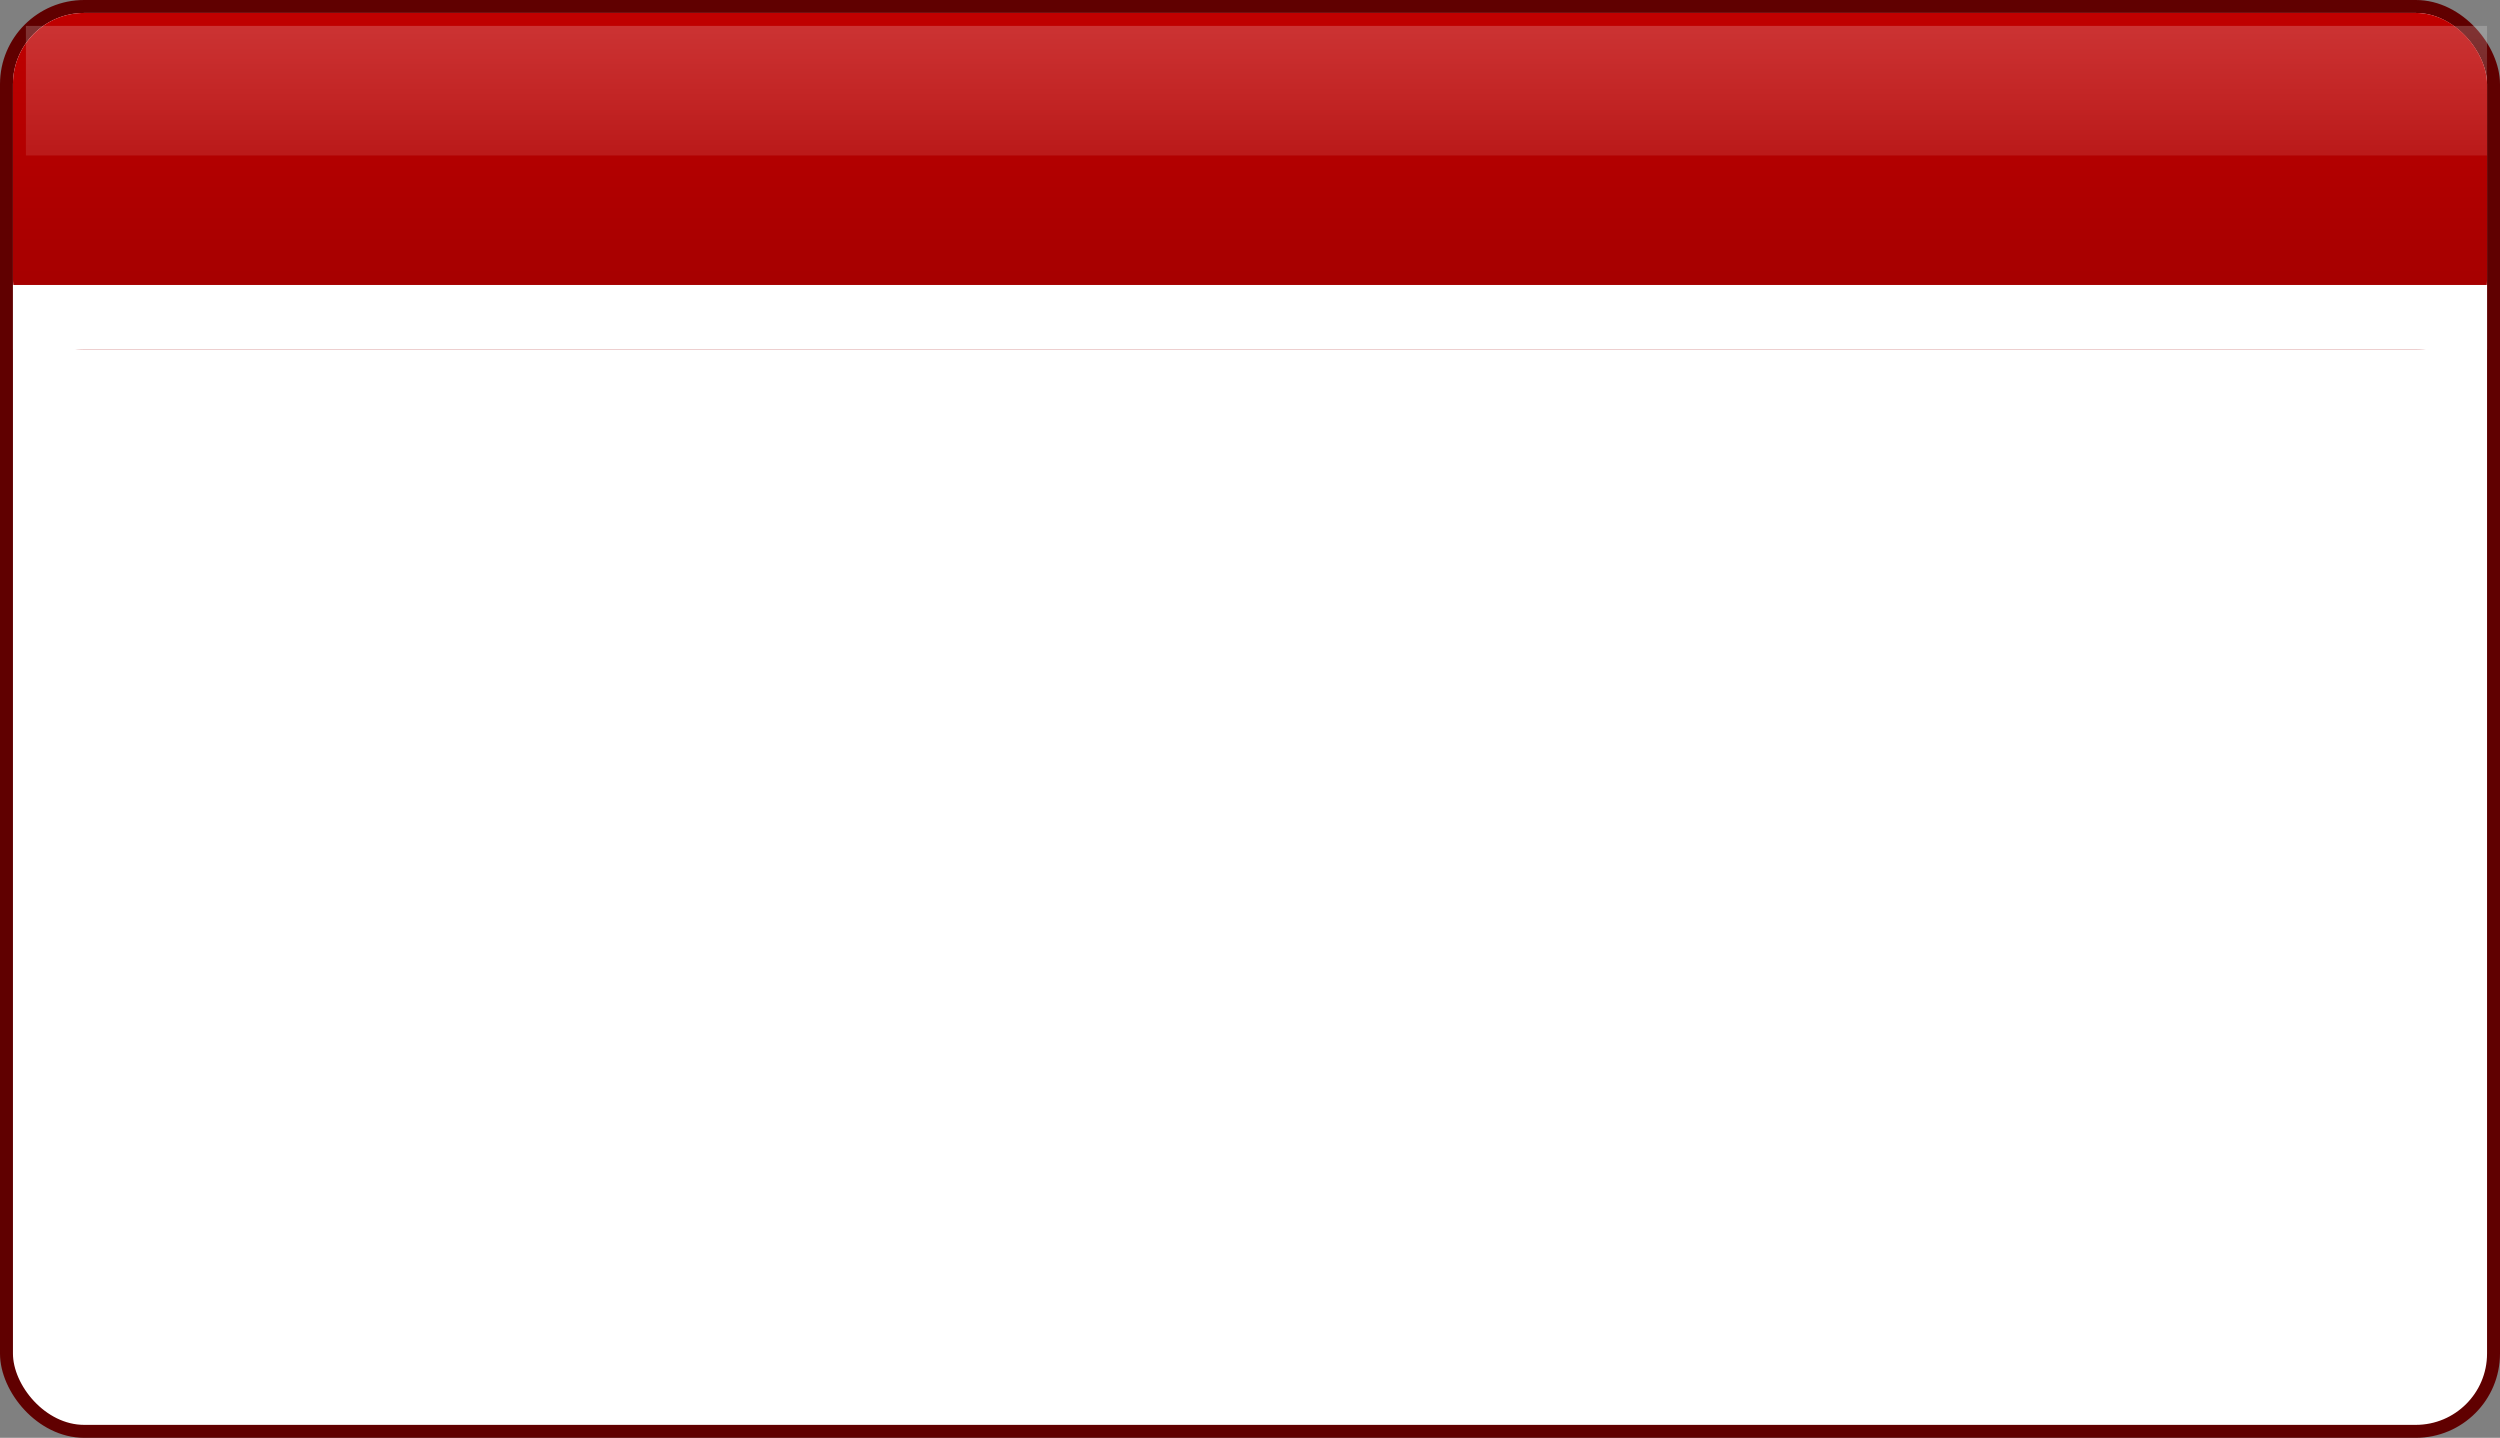 <svg xmlns="http://www.w3.org/2000/svg" width="193" height="111">
  <rect width="100%" height="100%" fill="#808080" stroke="none"/>
  <defs>
    <linearGradient id="interior" x1="0" x2="0" y1="0" y2="1">
      <stop offset="0" stop-color="#c00000" />
      <stop offset="1" stop-color="#a00000" />
    </linearGradient>
    <linearGradient id="glass" x1="0" x2="0" y1="0" y2="1">
      <stop offset="0" stop-color="#ffffff" stop-opacity="0.2" />
      <stop offset="1" stop-color="#ffffff" stop-opacity="0.1" />
    </linearGradient>
  </defs>
  <rect x="0.5" y="0.5" width="192" height="110" rx="6" ry="6" stroke-width="1" stroke="#600000" fill="#ffffff" />
  <rect x="1" y="1" width="191" height="26" rx="5.5" ry="5.5" stroke="none" fill="url(#interior)" />
  <rect x="2" y="2" width="190" height="10" stroke="none" fill="url(#glass)" />
  <rect x="1" y="22" width="191" height="5" stroke="none" fill="#ffffff" />
</svg>
